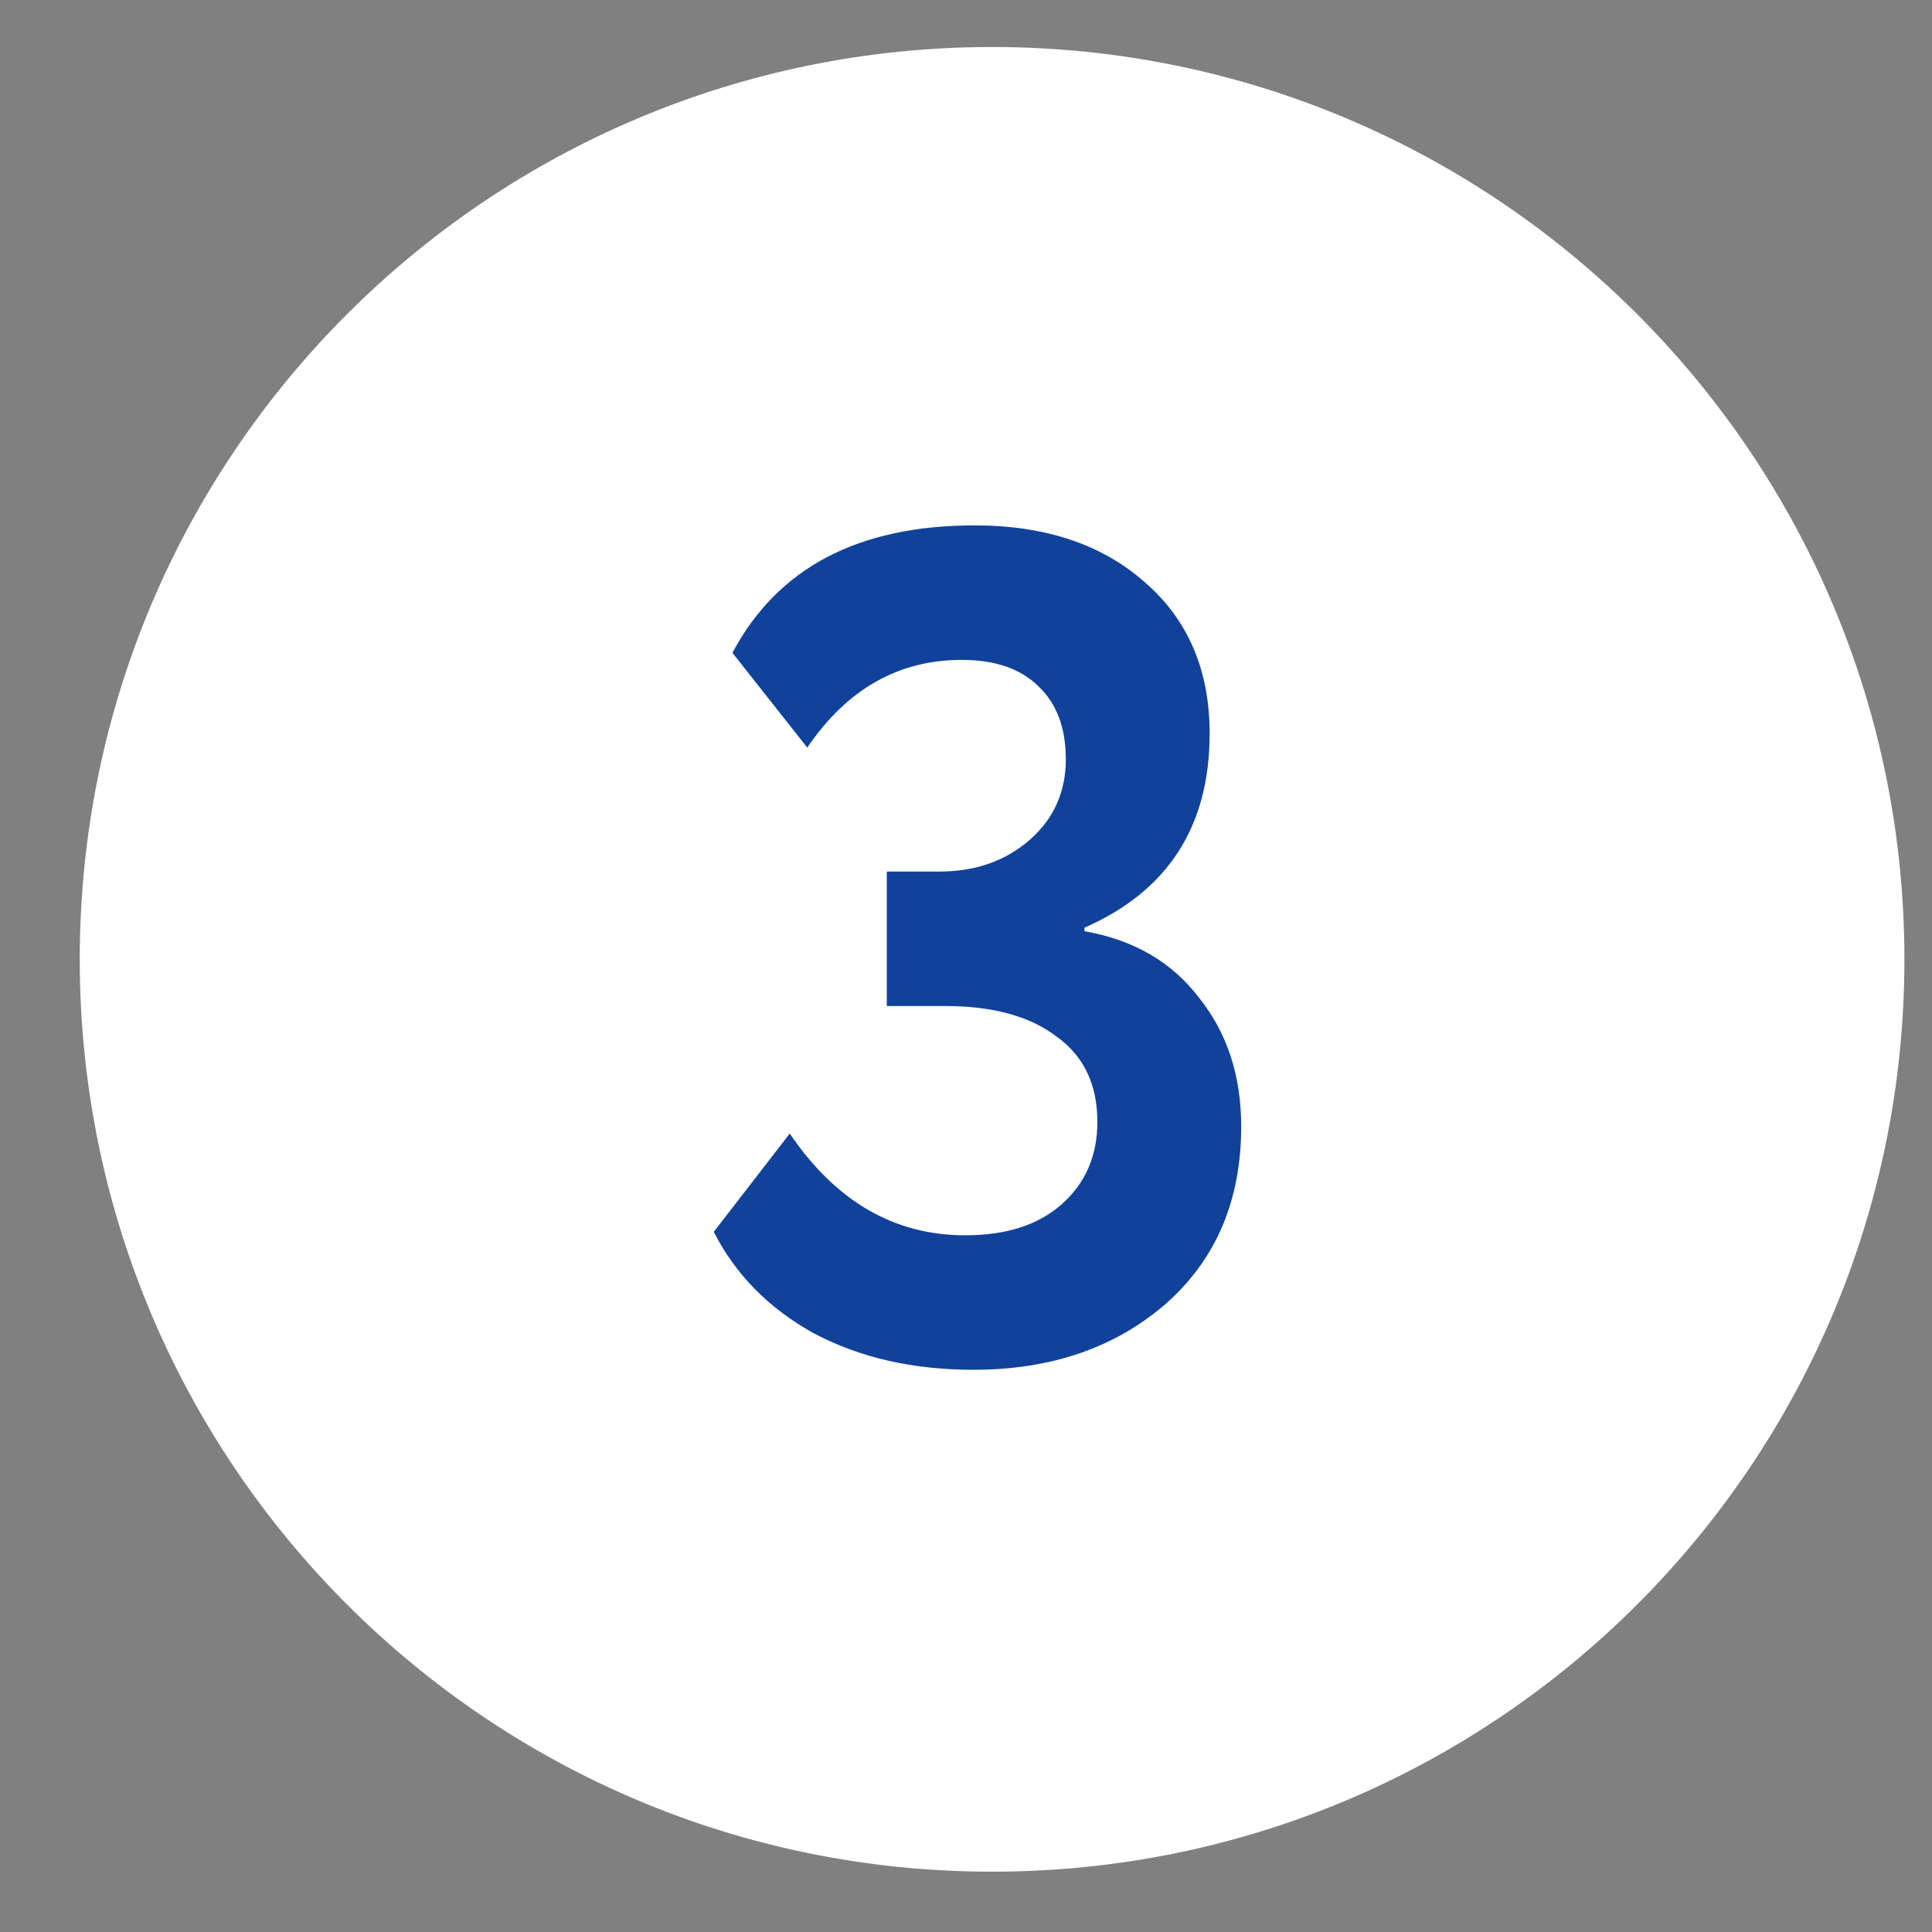 <?xml version="1.0" encoding="UTF-8"?> <svg xmlns="http://www.w3.org/2000/svg" width="18" height="18" viewBox="0 0 18 18" fill="none"><rect x="0" y="0" width="18" height="18" fill="#808080" stroke="none"/><path d="M17.743 8.938C17.743 13.632 13.938 17.438 9.243 17.438C4.549 17.438 0.743 13.632 0.743 8.938C0.743 4.243 4.549 0.438 9.243 0.438C13.938 0.438 17.743 4.243 17.743 8.938Z" fill="white"></path><path d="M9.069 12.762C8.509 12.762 8.015 12.65 7.587 12.425C7.165 12.192 6.853 11.876 6.65 11.477L7.358 10.561C7.787 11.193 8.331 11.509 8.993 11.509C9.378 11.509 9.679 11.411 9.897 11.215C10.115 11.019 10.224 10.765 10.224 10.452C10.224 10.104 10.097 9.838 9.843 9.657C9.596 9.468 9.25 9.373 8.807 9.373H8.262V8.12H8.753C9.087 8.12 9.367 8.022 9.592 7.826C9.817 7.63 9.93 7.379 9.93 7.074C9.93 6.783 9.846 6.558 9.679 6.398C9.512 6.231 9.272 6.148 8.96 6.148C8.371 6.148 7.892 6.42 7.521 6.965L6.824 6.082C7.245 5.29 7.997 4.895 9.08 4.895C9.741 4.895 10.271 5.073 10.671 5.429C11.07 5.777 11.27 6.246 11.27 6.834C11.27 7.699 10.881 8.302 10.104 8.643V8.676C10.562 8.756 10.918 8.963 11.172 9.297C11.434 9.624 11.564 10.024 11.564 10.496C11.564 11.186 11.328 11.738 10.856 12.152C10.384 12.559 9.788 12.762 9.069 12.762Z" fill="#10429B"></path></svg> 